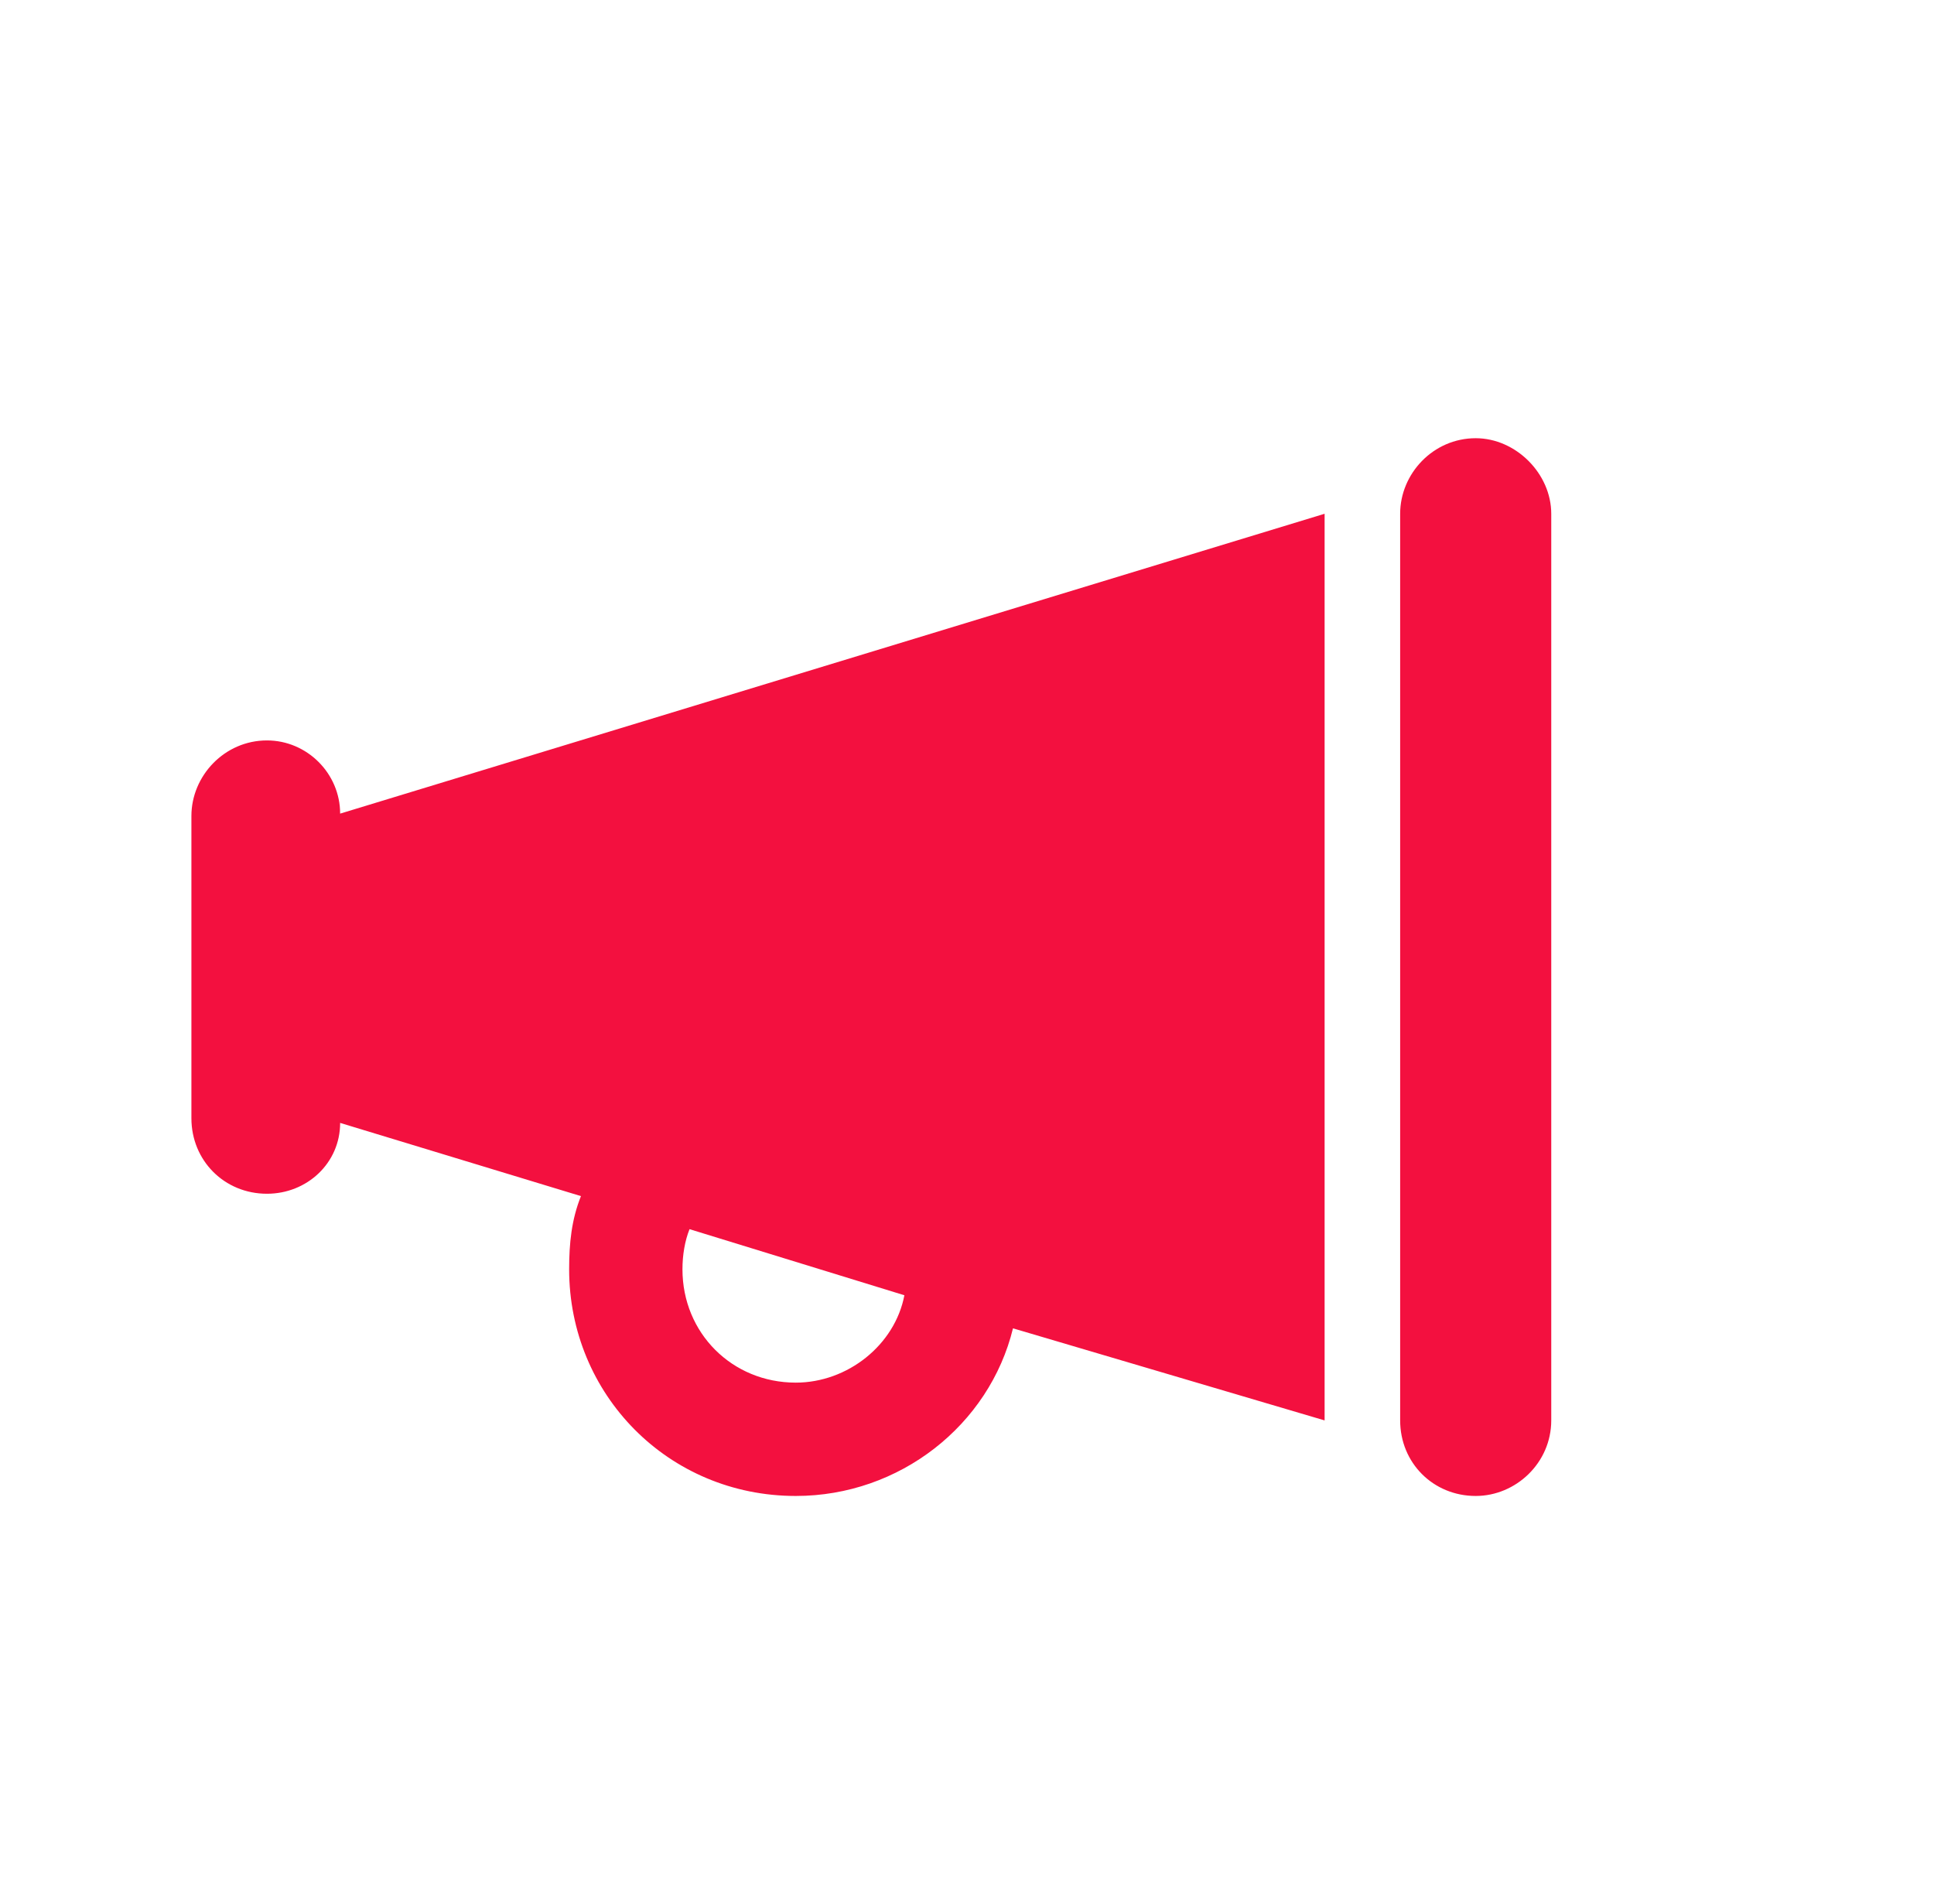 <?xml version="1.0" encoding="UTF-8"?>
<svg xmlns="http://www.w3.org/2000/svg" width="64" height="63" viewBox="0 0 64 63" fill="none">
  <path d="M51.334 17V47C51.334 48.406 50.162 49.5 48.834 49.5C47.428 49.5 46.334 48.406 46.334 47V17C46.334 15.672 47.428 14.5 48.834 14.5C50.162 14.5 51.334 15.672 51.334 17ZM11.256 26.922L43.834 17V47L33.522 43.953C32.74 47.156 29.771 49.5 26.334 49.5C22.115 49.5 18.834 46.141 18.834 42C18.834 41.141 18.912 40.359 19.225 39.578L11.256 37.156C11.256 38.484 10.162 39.5 8.834 39.5C7.428 39.5 6.334 38.406 6.334 37V27C6.334 25.672 7.428 24.5 8.834 24.5C10.162 24.5 11.256 25.594 11.256 26.922ZM29.928 42.859L22.818 40.672C22.662 41.062 22.584 41.531 22.584 42C22.584 44.109 24.225 45.75 26.334 45.75C28.053 45.75 29.615 44.5 29.928 42.859Z" fill="#F3103F"></path>
</svg>
